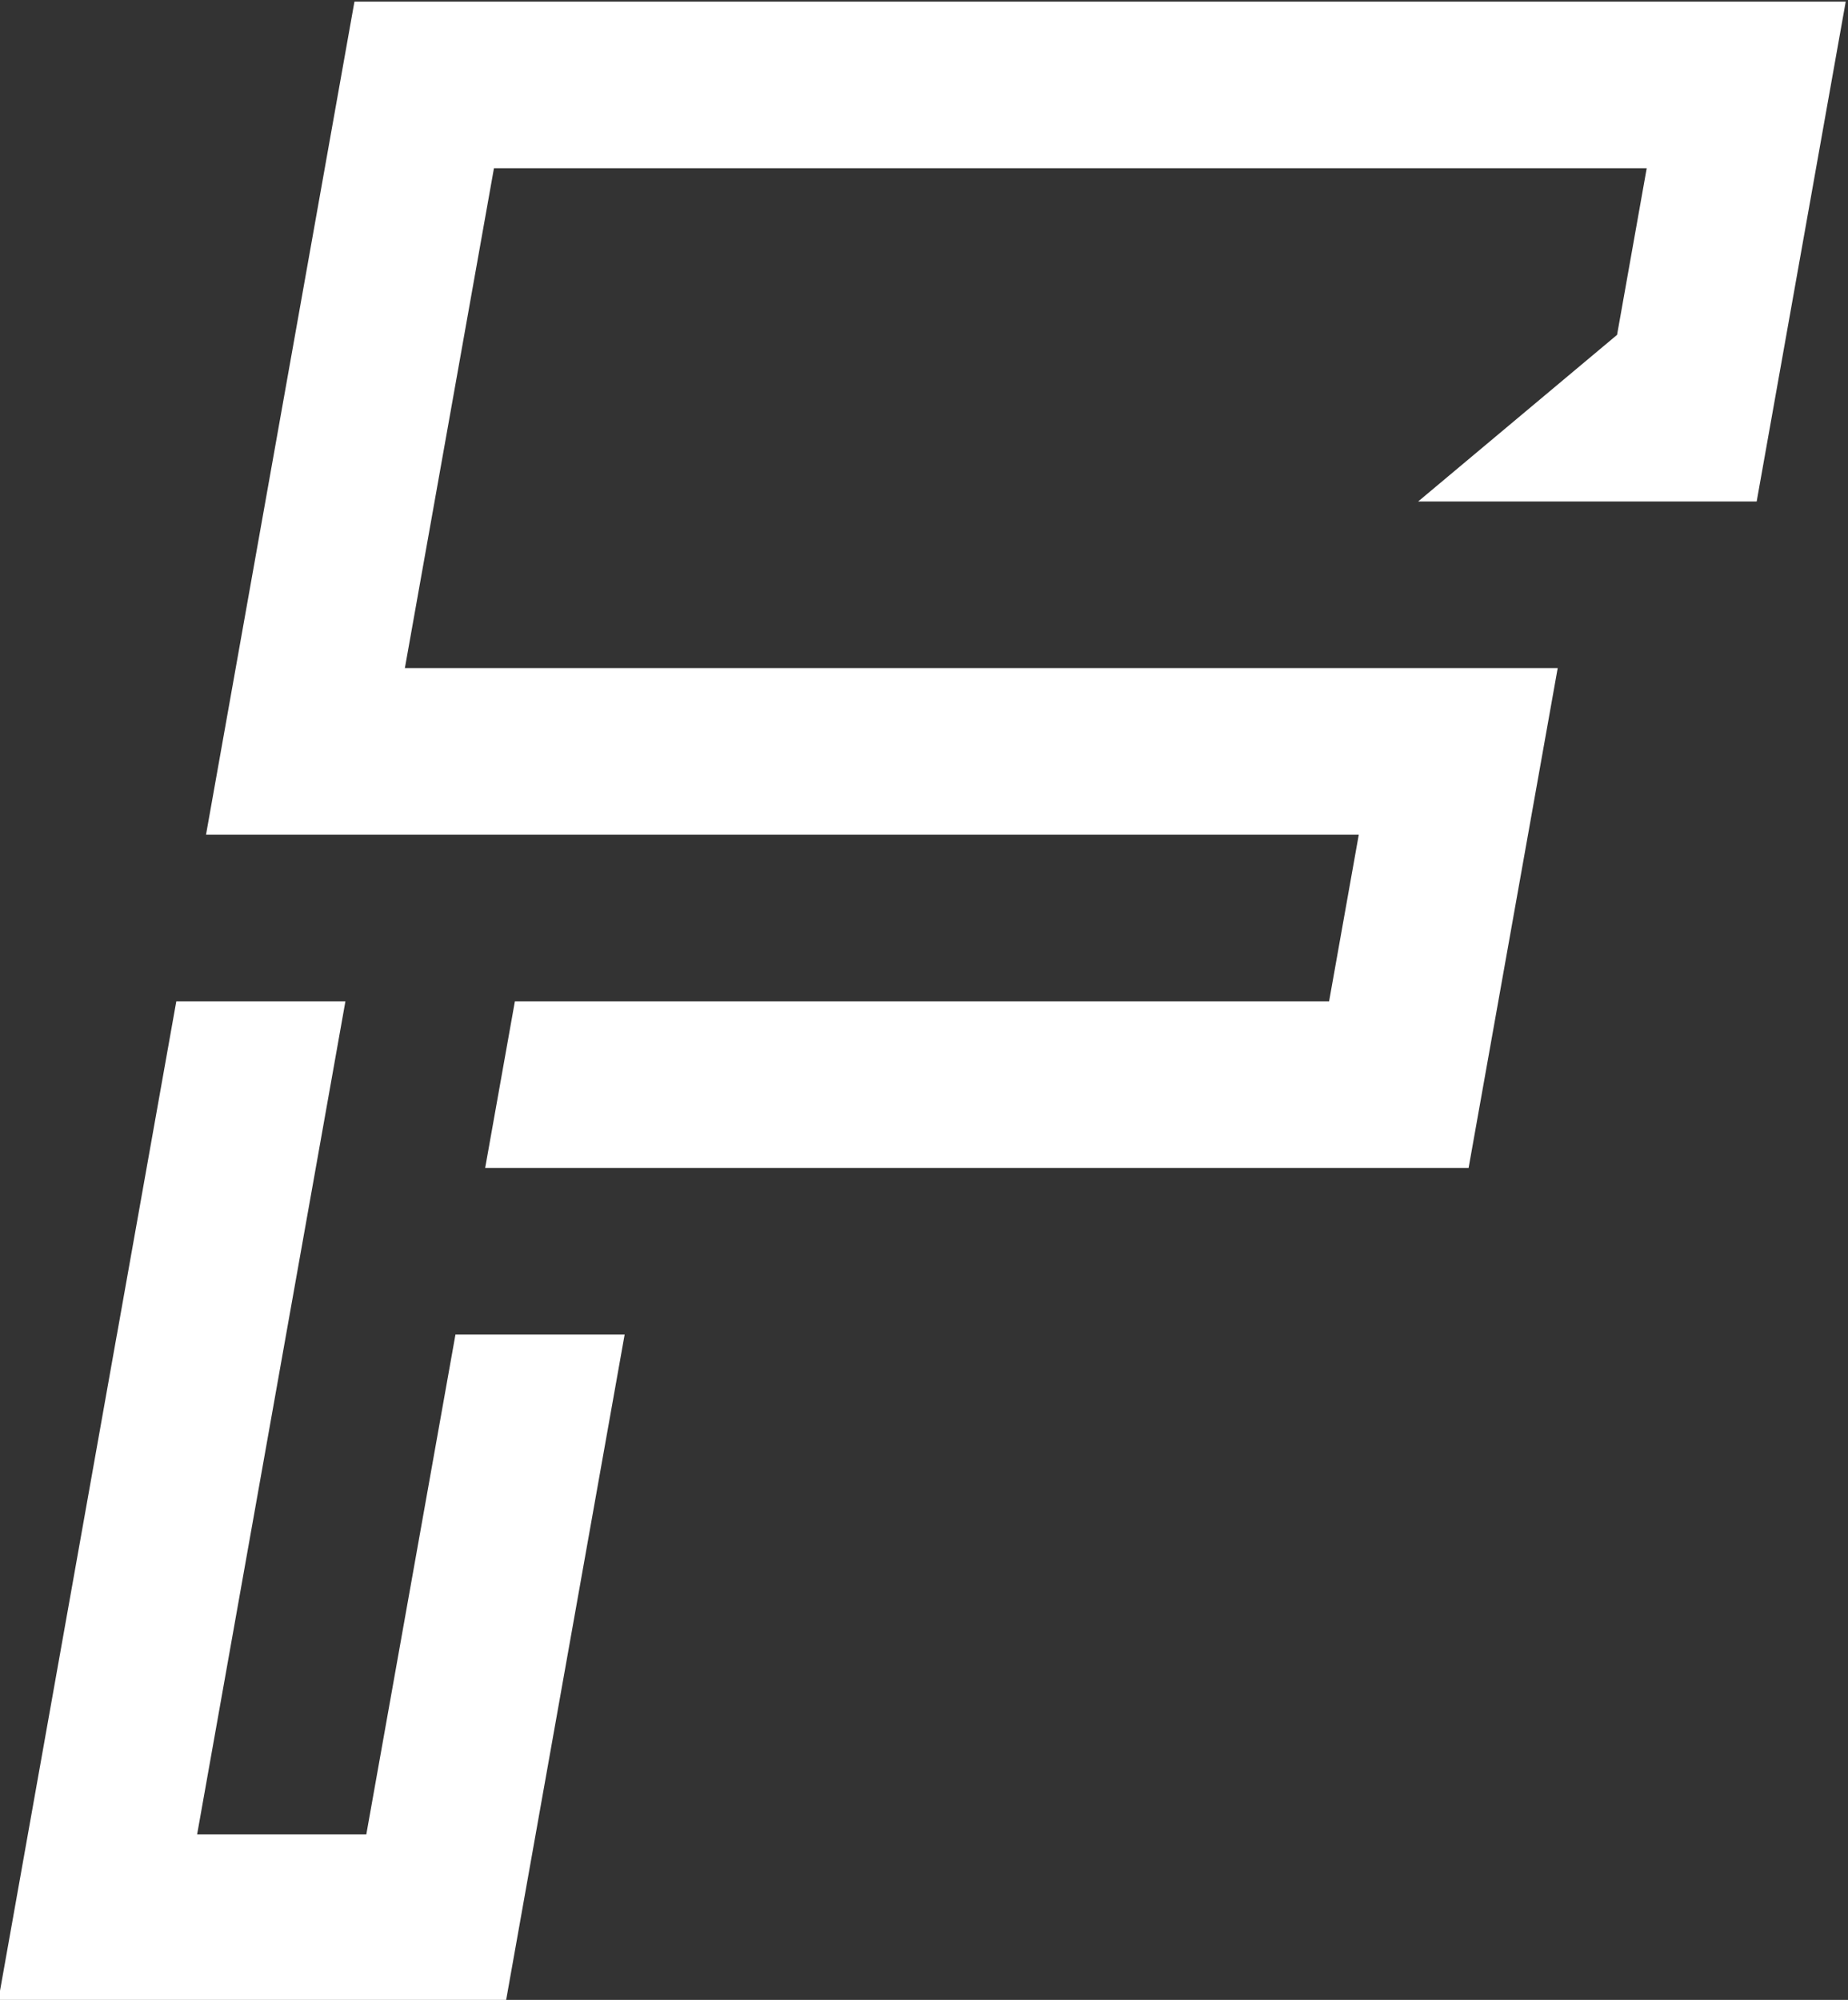 <?xml version="1.0" encoding="UTF-8" standalone="no"?>
<!-- Created with Inkscape (http://www.inkscape.org/) -->

<svg
   version="1.1"
   id="svg2"
   width="936.384"
   height="1013.117"
   viewBox="0 0 936.384 1013.117"
   sodipodi:docname="FS Logo.svg"
   inkscape:version="1.3.2 (091e20e, 2023-11-25, custom)"
   xmlns:inkscape="http://www.inkscape.org/namespaces/inkscape"
   xmlns:sodipodi="http://sodipodi.sourceforge.net/DTD/sodipodi-0.dtd"
   xmlns="http://www.w3.org/2000/svg"
   xmlns:svg="http://www.w3.org/2000/svg">
  <rect x="0" y="0" width="936.384" height="1013.117" fill="#333333" stroke="none"/>
  <defs
     id="defs6" />
  <sodipodi:namedview
     id="namedview4"
     pagecolor="#ffffff"
     bordercolor="#000000"
     borderopacity="0.25"
     inkscape:showpageshadow="2"
     inkscape:pageopacity="0.0"
     inkscape:pagecheckerboard="false"
     inkscape:deskcolor="#d1d1d1"
     showborder="true"
     inkscape:export-bgcolor="#ffffff00"
     inkscape:zoom="0.40123683"
     inkscape:cx="451.10515"
     inkscape:cy="482.25882"
     inkscape:window-width="1920"
     inkscape:window-height="1009"
     inkscape:window-x="1912"
     inkscape:window-y="-8"
     inkscape:window-maximized="1"
     inkscape:current-layer="g8" />
  <g
     id="g8"
     inkscape:groupmode="layer"
     inkscape:label="FS source file"
     transform="matrix(1.333,0,0,-1.333,-3685.808,3300.559)">
    <g
       id="g236"
       transform="translate(3304.121,2285.463)">
      <path
         d="m 0,0 h 128.677 l 33.846,189.956 h -566.864 l -56.423,-316.607 h 438.187 l -11.282,-63.319 h -309.497 l -11.296,-63.318 H 19.17 l 33.873,189.969 h -438.214 l 33.86,189.956 H 86.875 L 75.607,63.319 Z m -365.947,-316.607 h 64.312 l -45.115,-253.275 h -193.015 l 45.128,253.275 h 0.013 l 11.282,63.319 11.282,63.318 h 64.285 l -11.268,-63.318 -11.282,-63.319 -33.82,-189.956 h 64.312 z"
         style="fill:#ffffff;fill-opacity:1;fill-rule:nonzero;stroke:none"
         id="path238" />
    </g>
  </g>
</svg>
